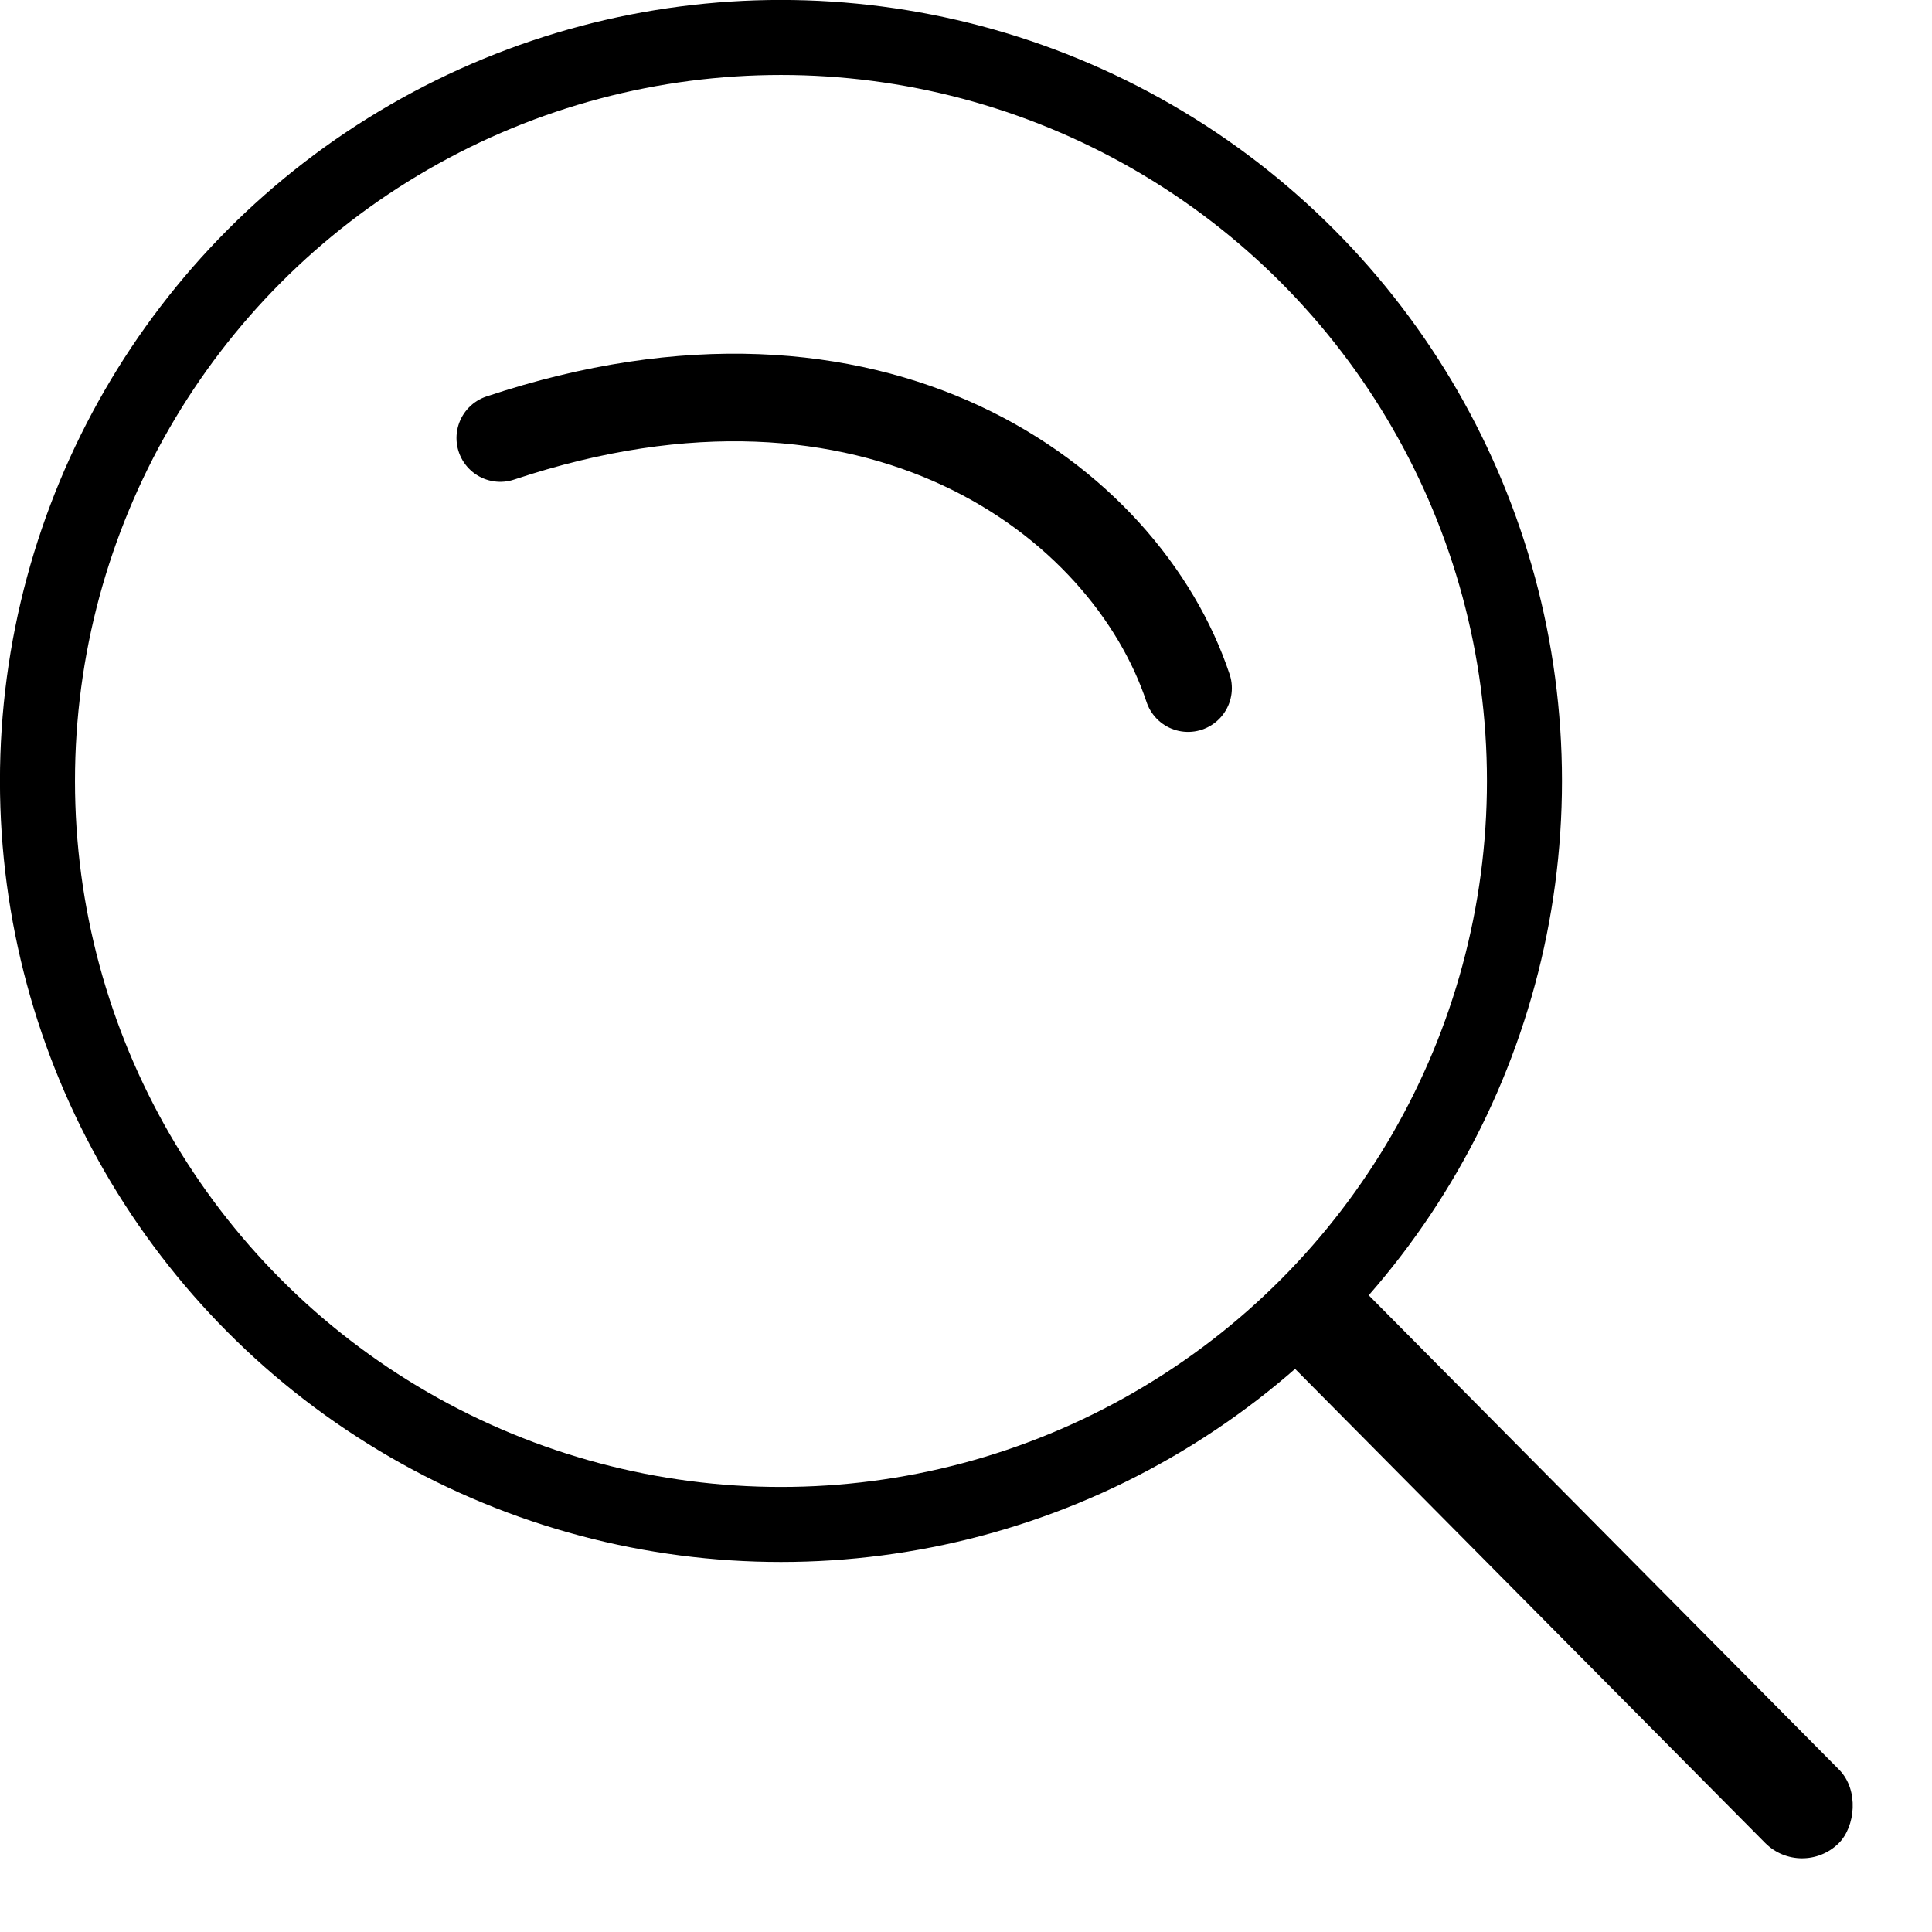 <svg width="18" height="18" viewBox="0 0 18 18" fill="none" xmlns="http://www.w3.org/2000/svg">
<path d="M4.661 4.081C8.157 2.915 10.487 4.663 11.069 6.411" stroke="black" stroke-width="0.816" stroke-linecap="round"/>
<rect x="12.33" y="11.642" width="7.308" height="0.97" rx="0.485" transform="rotate(45.244 12.33 11.642)" fill="black"/>
<circle cx="7.276" cy="7.276" r="6.927" stroke="black" stroke-width="0.699"/>
</svg>
